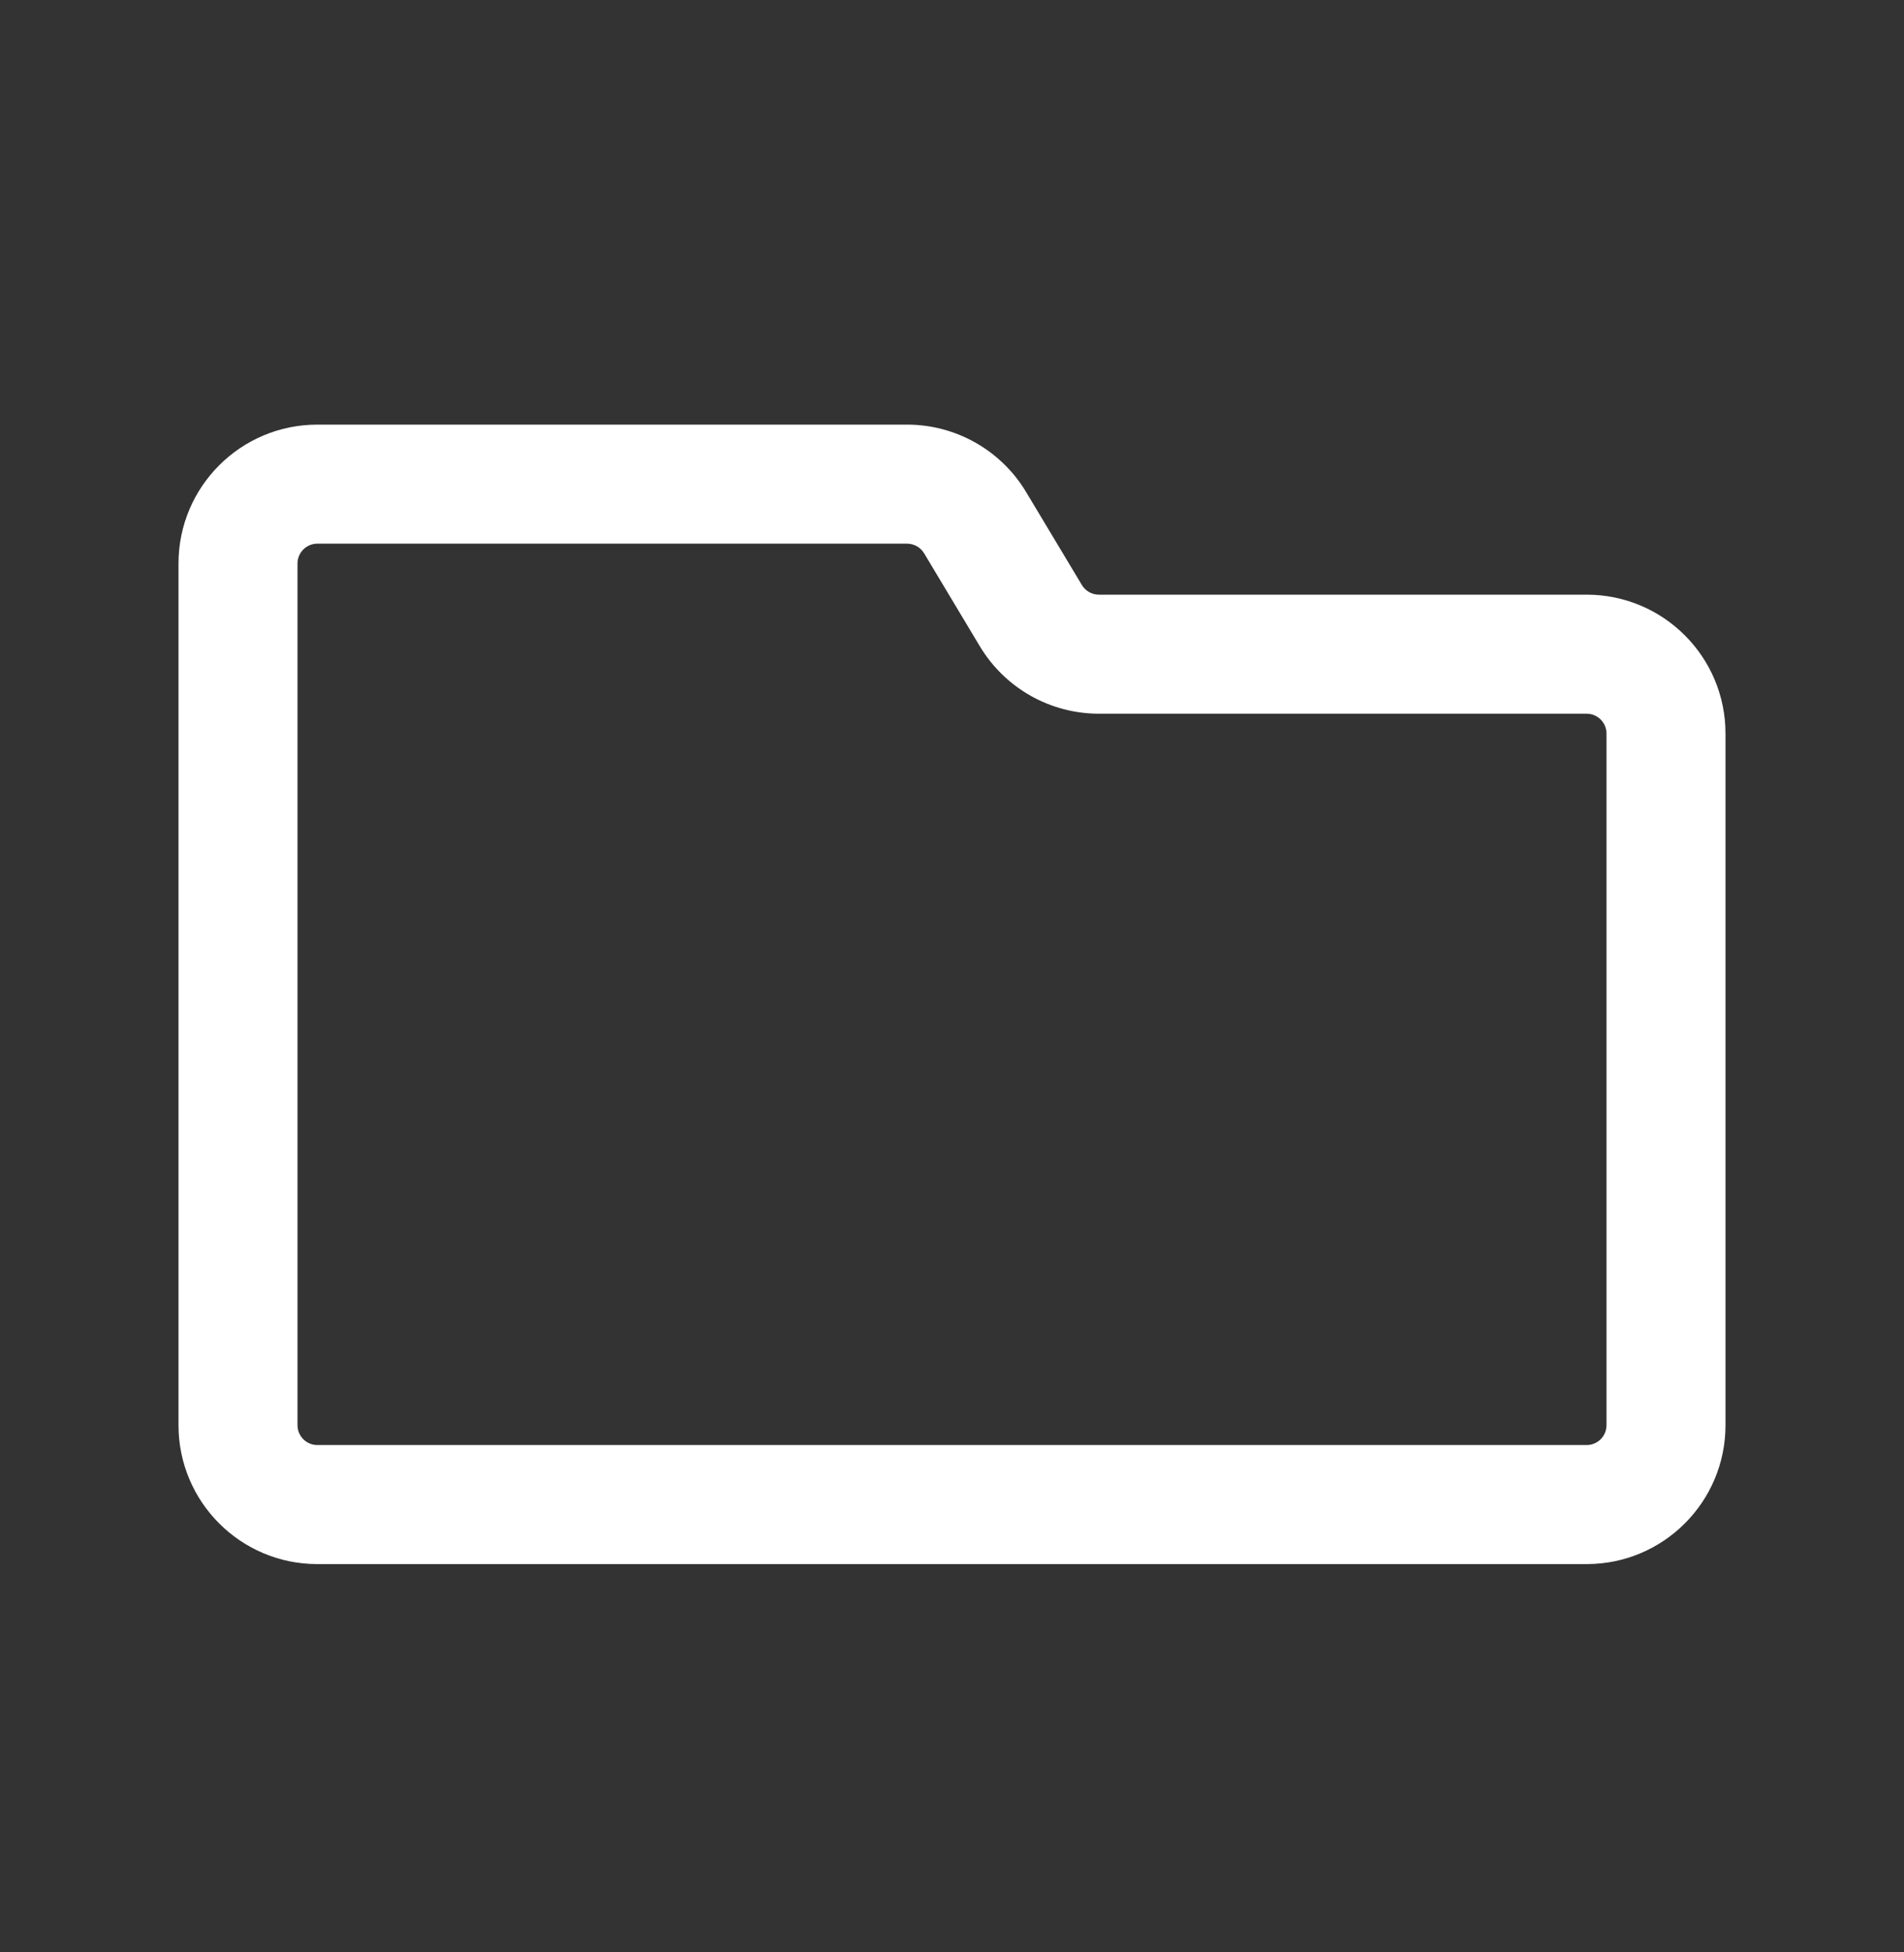 <svg width="40" height="41" viewBox="0 0 40 41" fill="none" xmlns="http://www.w3.org/2000/svg">
<rect x="0" y="0" width="40" height="41" fill="#333333" stroke="none"/>
<path fill-rule="evenodd" clip-rule="evenodd" d="M6.667 11.417C6.437 11.417 6.25 11.604 6.25 11.834V29.929C6.25 30.159 6.437 30.346 6.667 30.346H33.333C33.563 30.346 33.75 30.159 33.75 29.929V15.405C33.75 15.175 33.563 14.988 33.333 14.988H23.087C22.062 14.988 21.113 14.451 20.585 13.572L19.414 11.619C19.338 11.494 19.203 11.417 19.056 11.417H6.667ZM3.75 11.834C3.75 10.223 5.056 8.917 6.667 8.917H19.056C20.081 8.917 21.03 9.455 21.557 10.333L22.729 12.286C22.805 12.412 22.94 12.488 23.087 12.488H33.333C34.944 12.488 36.25 13.794 36.25 15.405V29.929C36.25 31.54 34.944 32.846 33.333 32.846H6.667C5.056 32.846 3.75 31.54 3.75 29.929V11.834Z" fill="white"/>
</svg>
